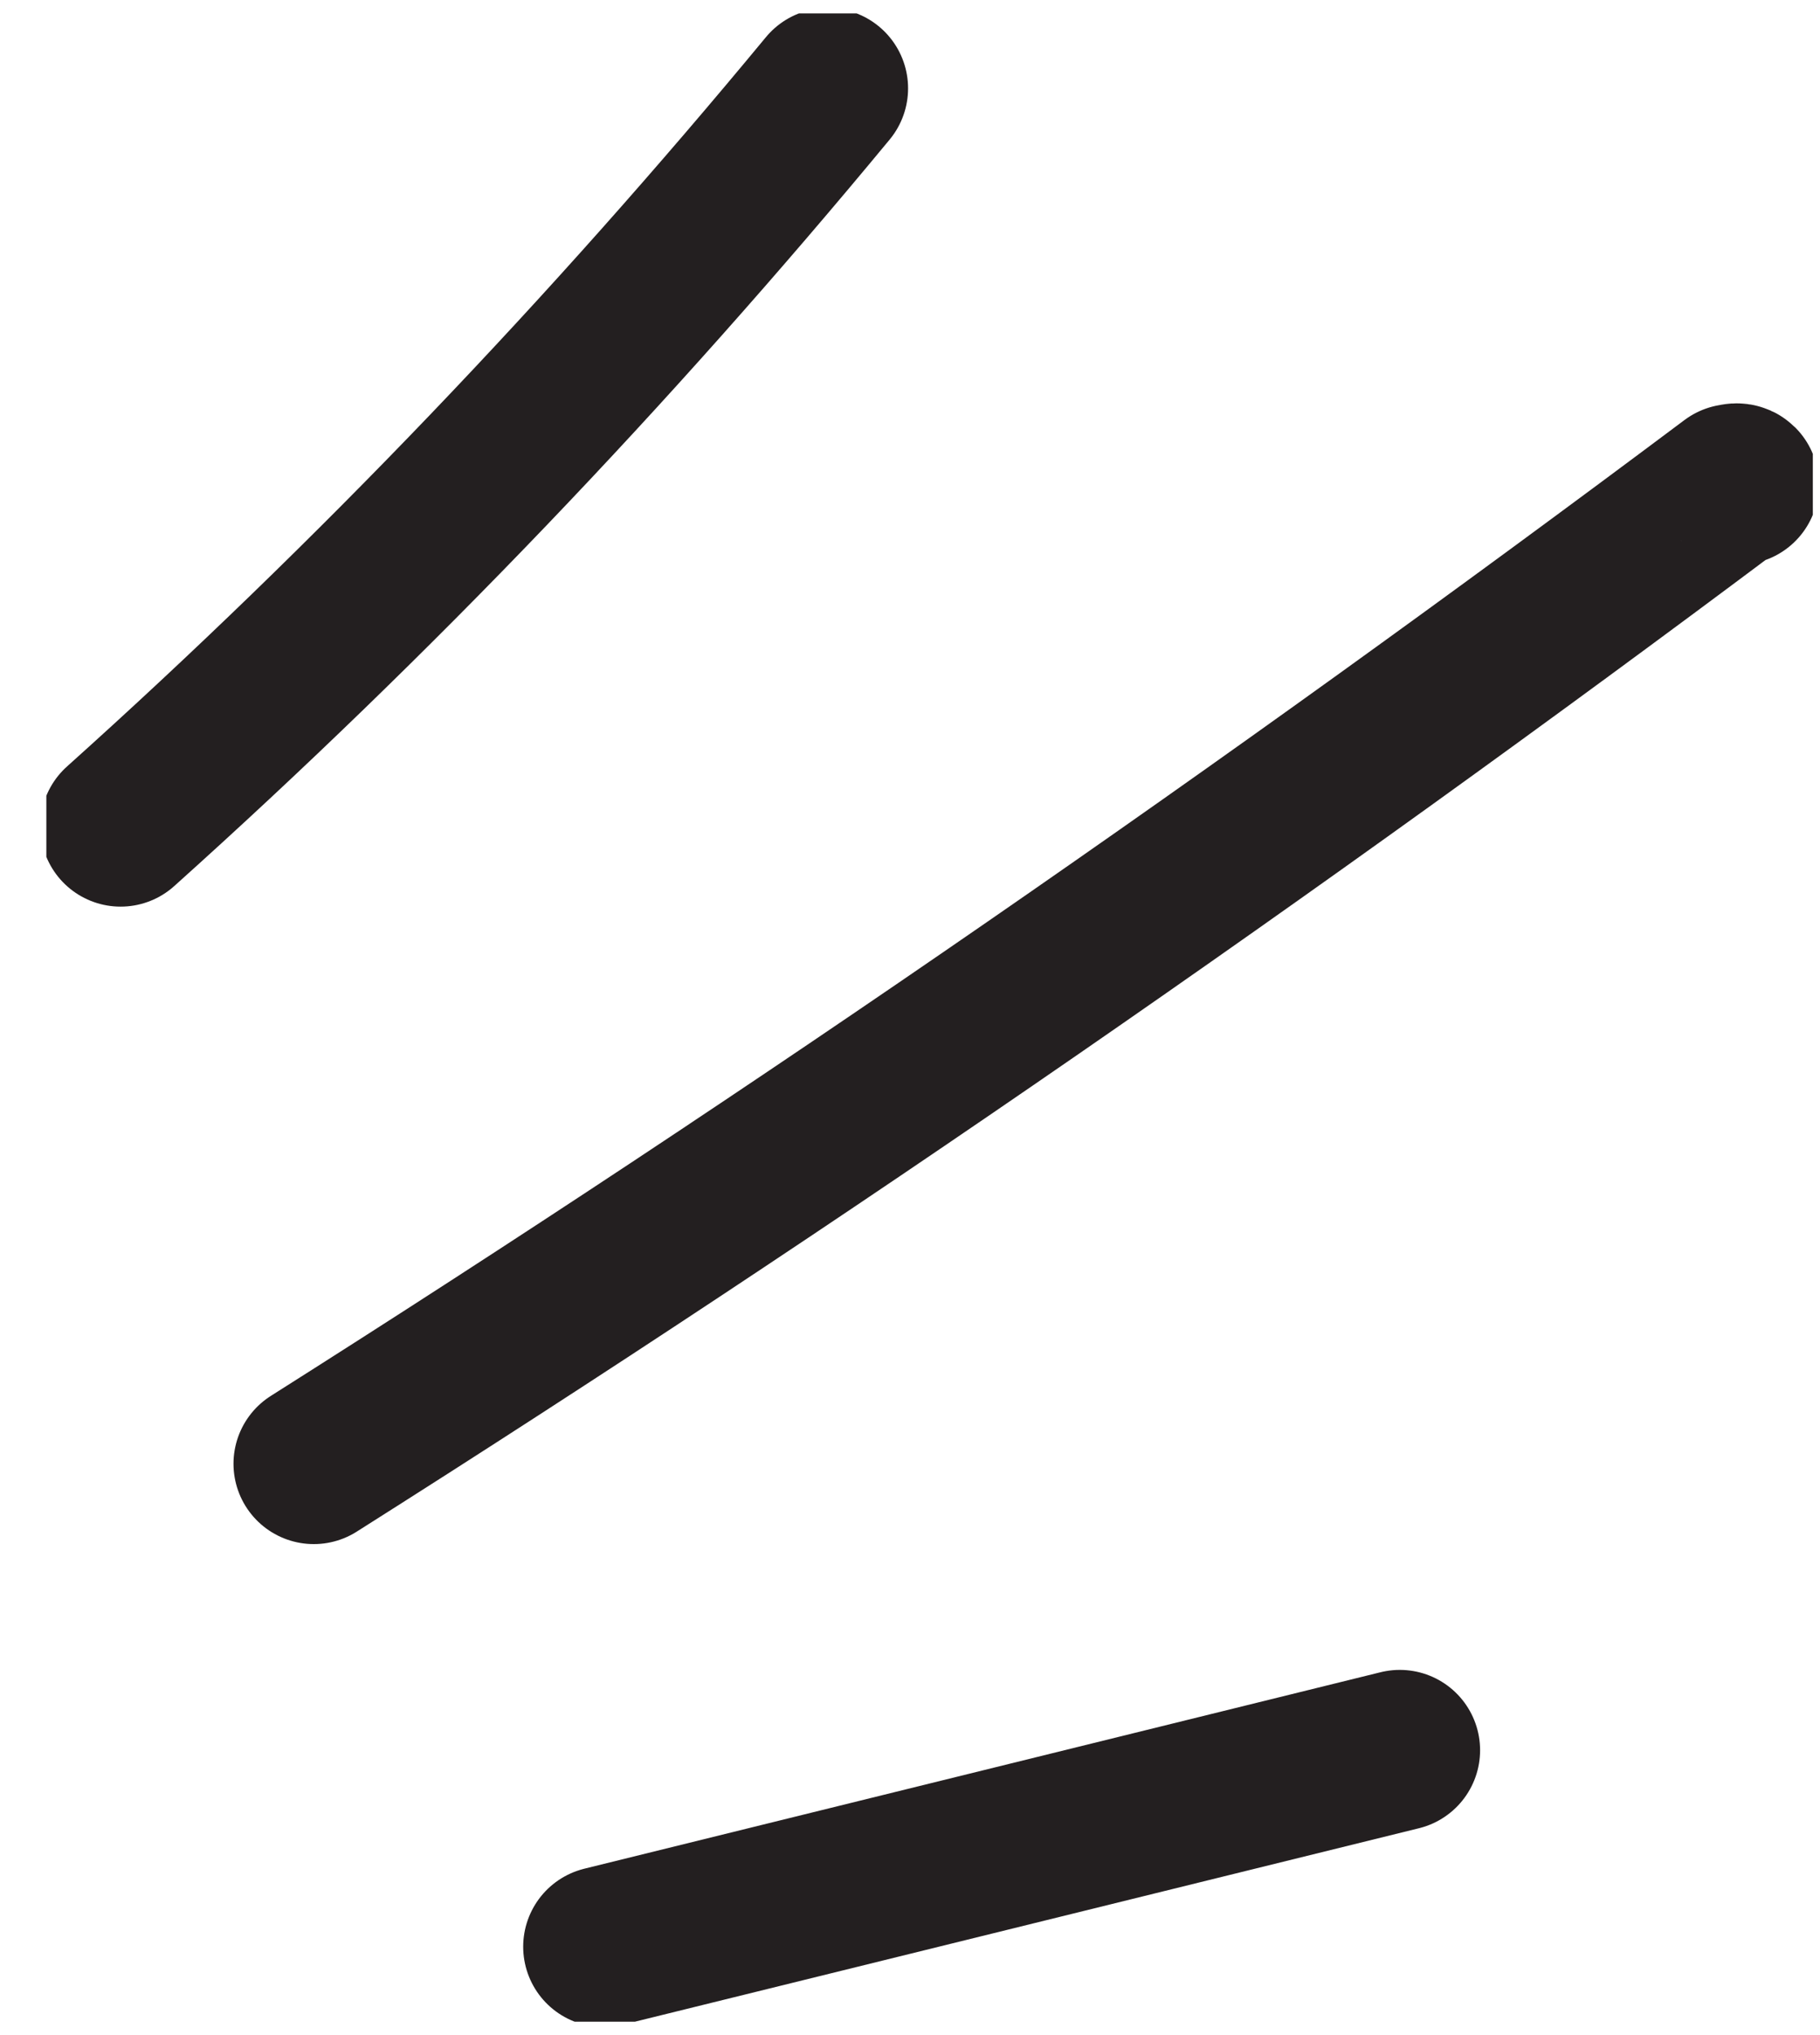 <svg xmlns="http://www.w3.org/2000/svg" width="34" height="38" viewBox="0 0 34 38" fill="none"><g clip-path="url(#clip0_35_3465)"><path d="M2.253 15.429C6.999 11.172 11.412 6.551 15.464 1.65" stroke="#231F20" stroke-width="3" stroke-linecap="round" stroke-linejoin="round"></path><path d="M5.862 27.332C14.937 21.591 23.763 15.485 32.367 9.044C32.395 9.044 32.45 9.016 32.478 9.044" stroke="#231F20" stroke-width="3" stroke-linecap="round" stroke-linejoin="round"></path><path d="M11.274 36.35L26.15 32.681" stroke="#231F20" stroke-width="3" stroke-linecap="round" stroke-linejoin="round"></path></g><defs><clipPath id="clip0_35_3465"><rect width="33" height="37.5" fill="white" transform="translate(0.866 0.25)"></rect></clipPath></defs></svg>